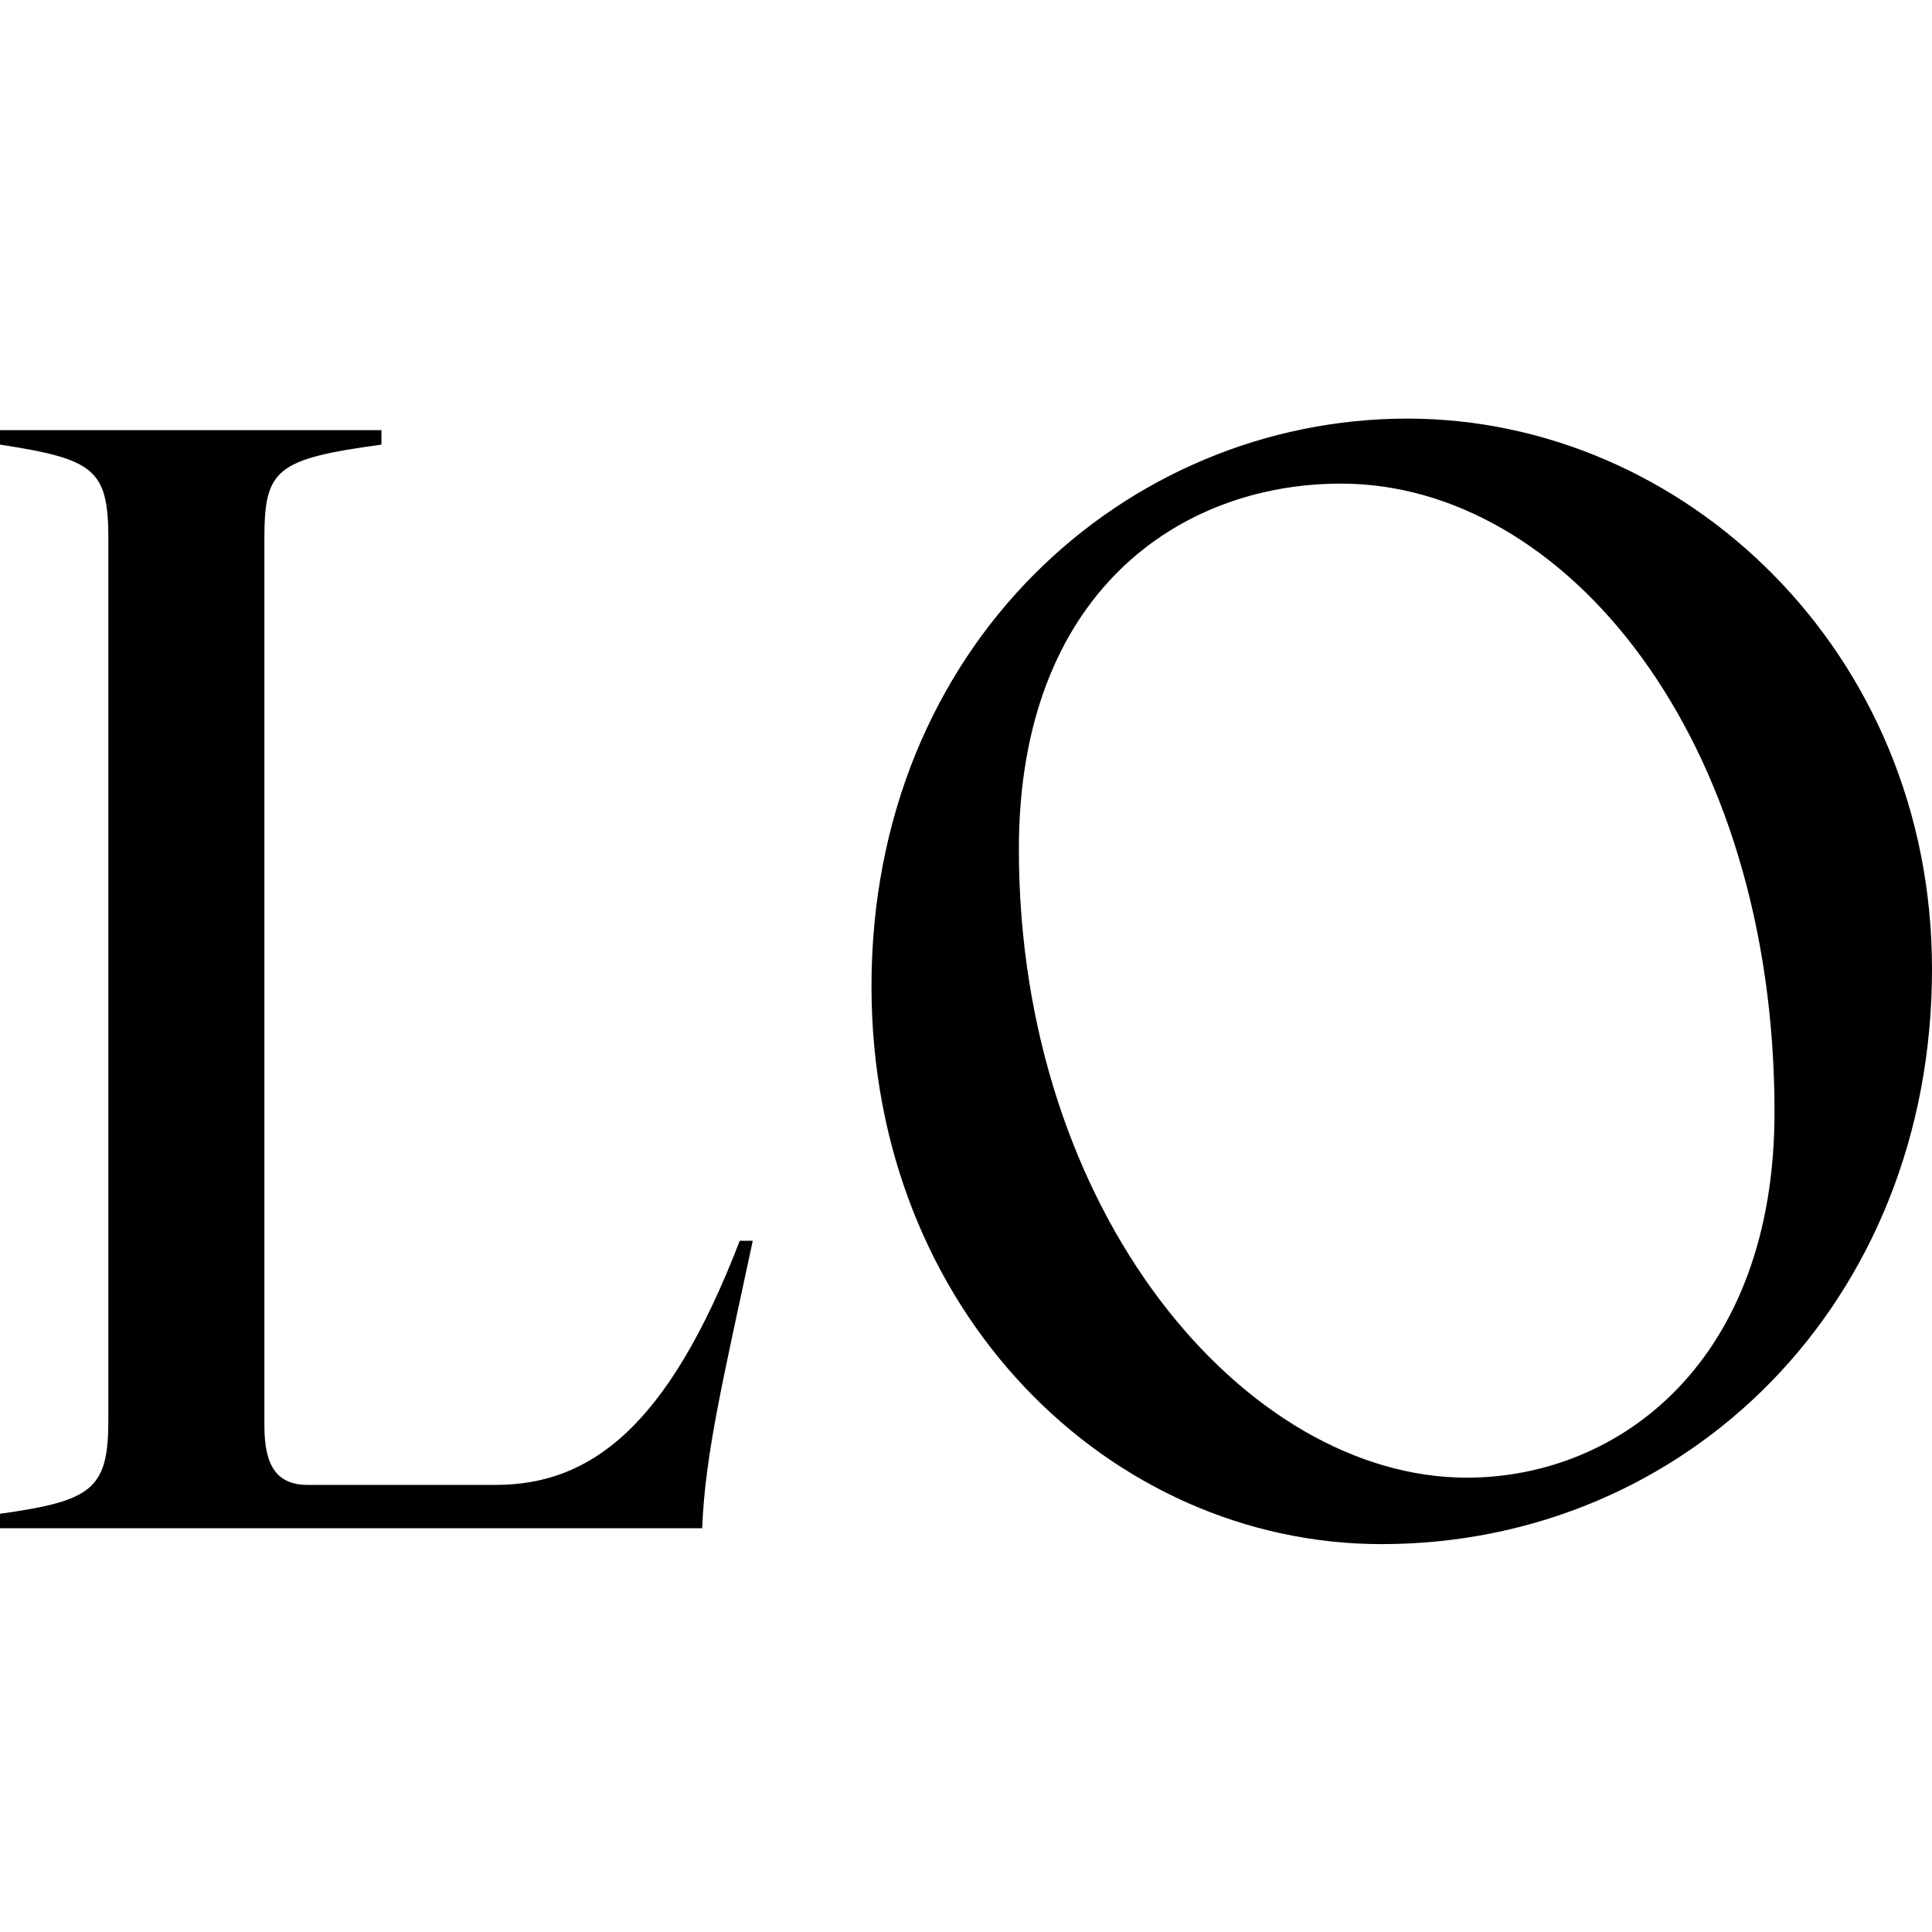<svg width="60" height="60" viewBox="0 0 60 60" fill="none" xmlns="http://www.w3.org/2000/svg">
<g clip-path="url(#clip0_2718_8527)">
<path d="M42.904 47.954C34.468 47.954 27.065 40.73 27.065 30.634C27.065 20.045 34.962 13 43.712 13C52.282 13 60 20.224 60 30.096C60 40.461 52.372 47.954 42.904 47.954ZM31.642 26.372C31.642 37.679 38.686 45.89 45.551 45.89C50.308 45.89 55.109 42.256 55.109 34.538C55.109 22.916 48.603 15.019 41.648 15.019C36.622 15.019 31.642 18.429 31.642 26.372Z" fill="black"/>
<path d="M0 47.012C2.872 46.608 3.365 46.249 3.365 44.096V16.724C3.365 14.57 2.917 14.256 0 13.808V13.359H11.846V13.808C8.57 14.256 8.211 14.57 8.211 16.724V44.275C8.211 45.486 8.57 46.115 9.558 46.115H15.391C18.307 46.115 20.73 44.365 22.974 38.532H23.378C22.48 42.749 21.897 45.127 21.807 47.461H0V47.012Z" fill="black"/>
</g>
<defs>
<clipPath id="clip0_2718_8527">
<rect width="60" height="60" fill="white"/>
</clipPath>
</defs>
</svg>
